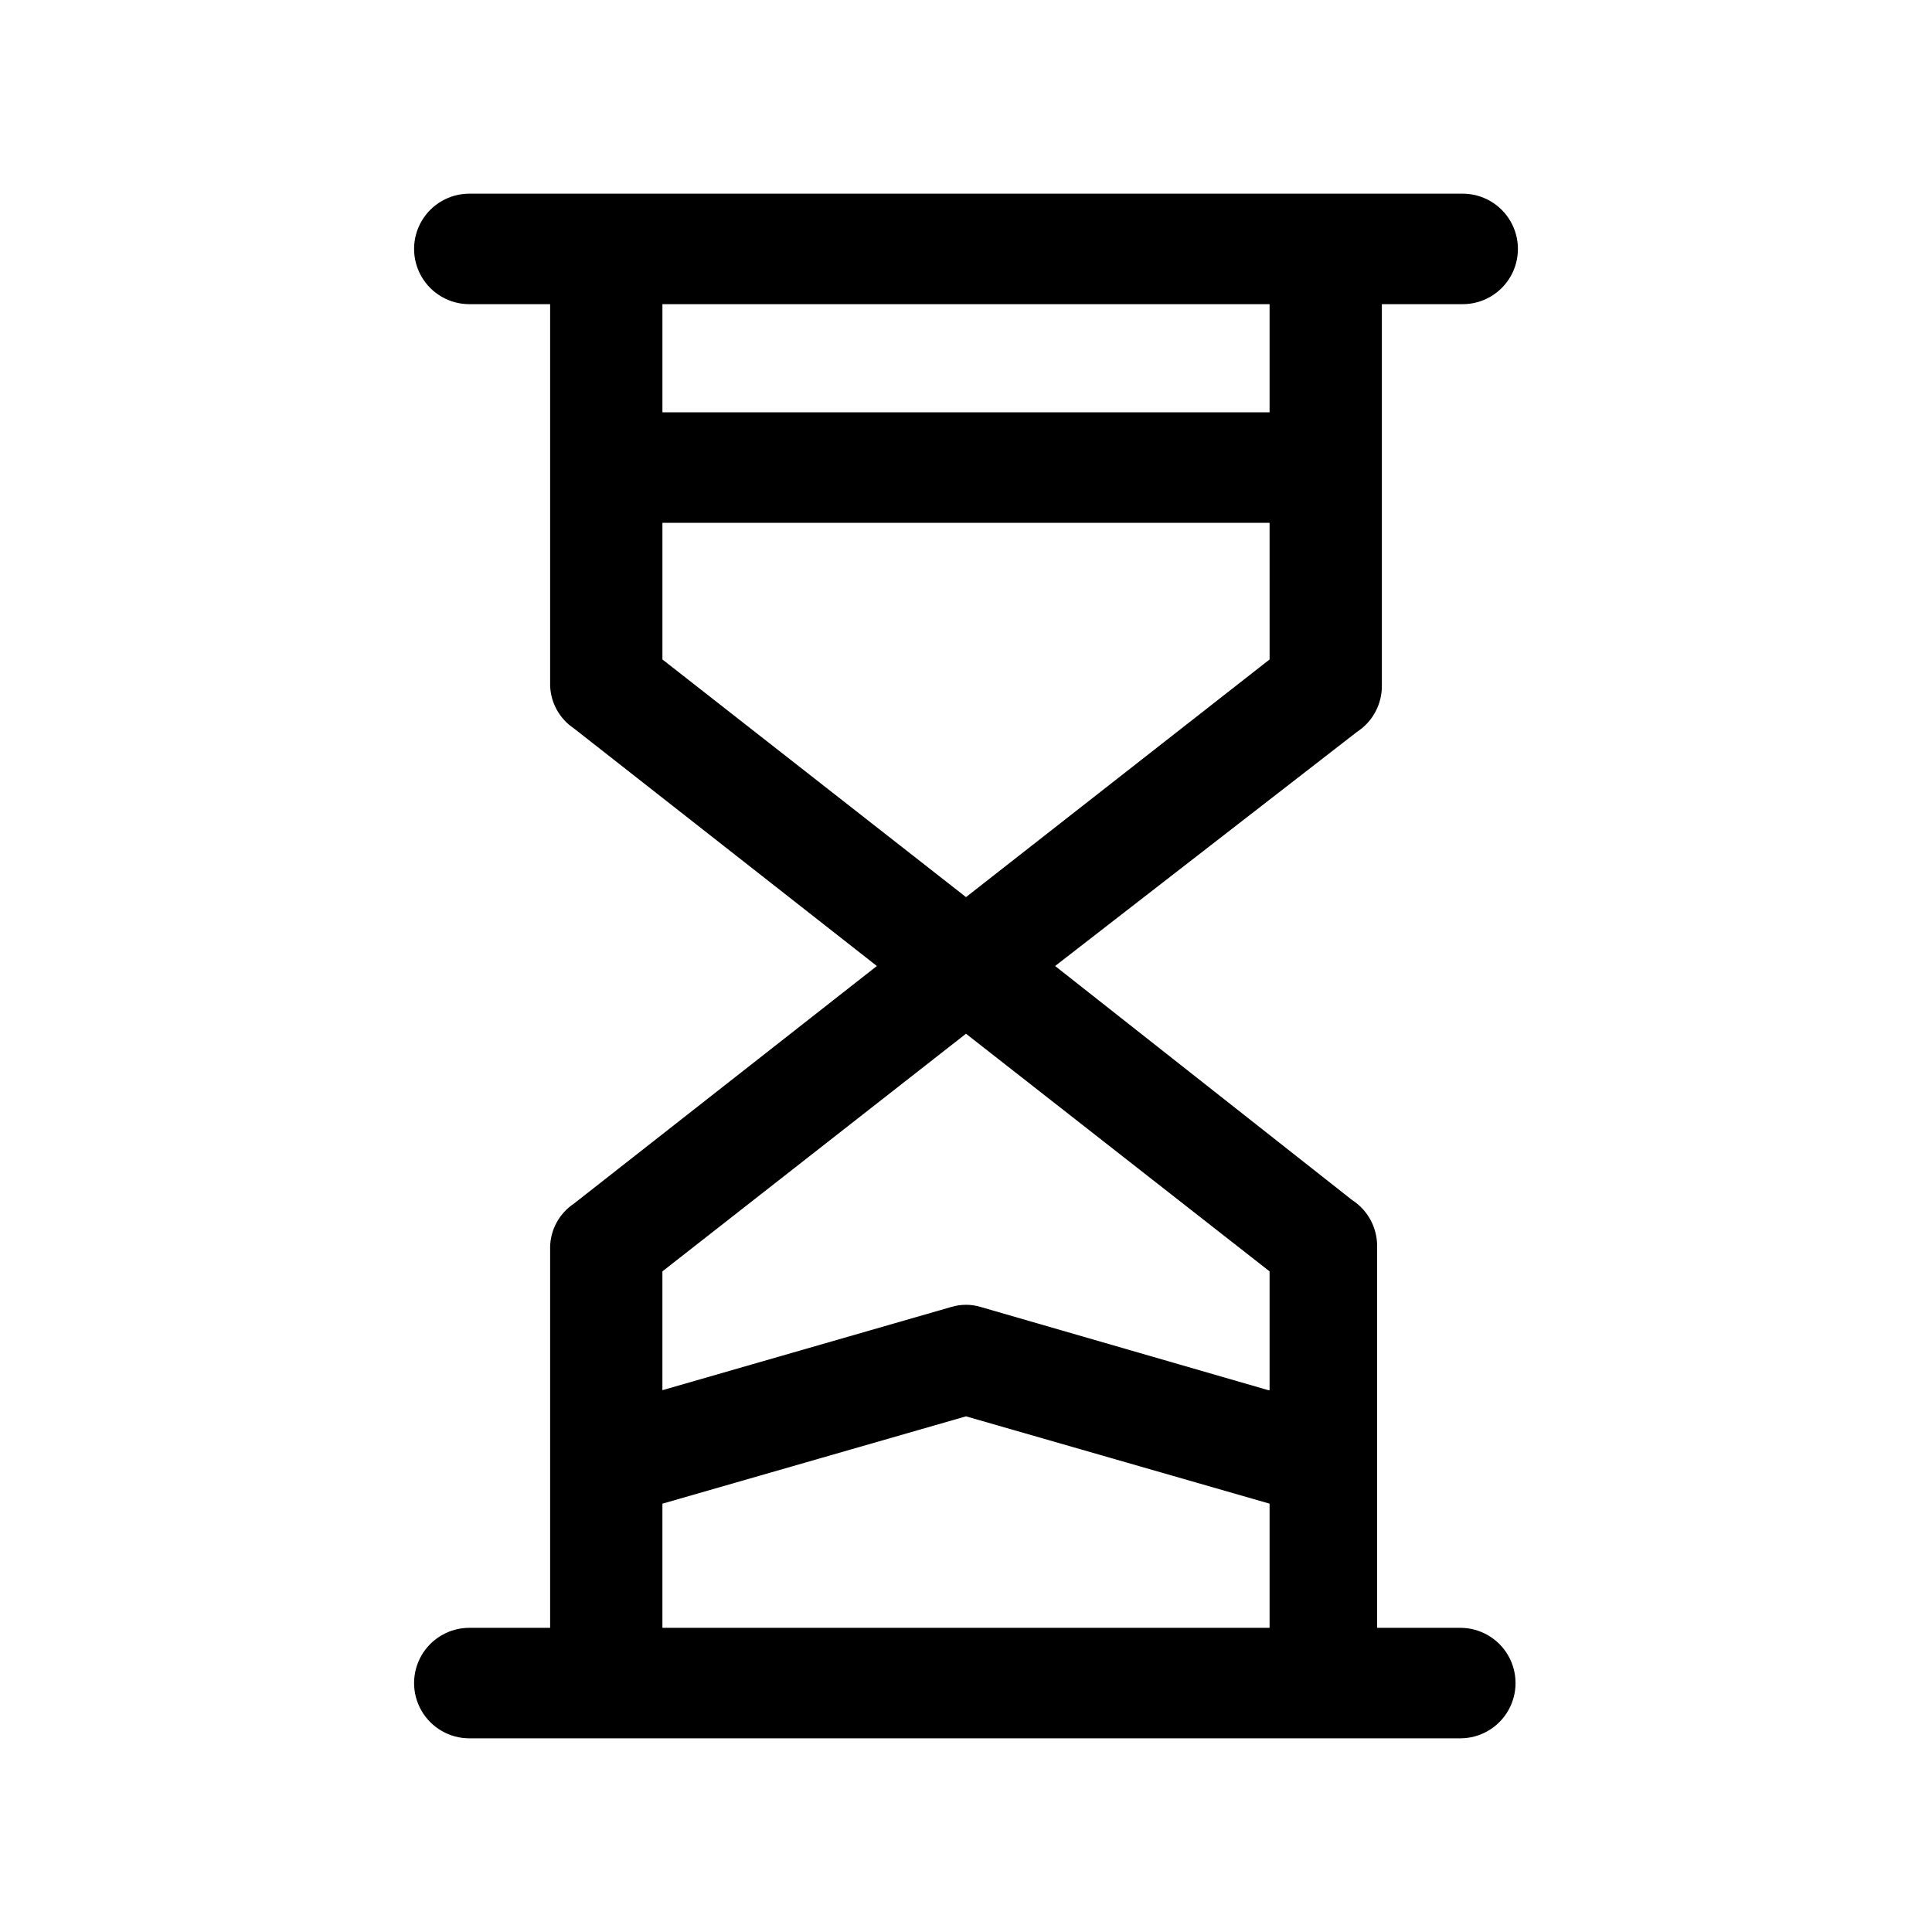 <?xml version="1.0" encoding="UTF-8"?>
<!-- Uploaded to: ICON Repo, www.iconrepo.com, Generator: ICON Repo Mixer Tools -->
<svg fill="#000000" width="800px" height="800px" version="1.1" viewBox="144 144 512 512" xmlns="http://www.w3.org/2000/svg">
 <path d="m480.45 575.39v-32.906l-80.449-23.141-80.453 23.145v32.906zm0-62.977v-31.488l-80.453-62.977-80.453 62.977v31.488l76.516-22.043 0.004 0.004c2.566-0.789 5.309-0.789 7.871 0l76.203 22.043zm-212.07 92.262c-5.231 0-10.066-2.793-12.68-7.32-2.617-4.531-2.617-10.113 0-14.645 2.613-4.527 7.449-7.32 12.68-7.32h21.41v-101.08c0.148-4.57 2.492-8.793 6.297-11.332l80.293-62.977-80.293-62.977c-3.805-2.543-6.148-6.762-6.297-11.336v-101.08h-21.41c-5.231 0-10.066-2.789-12.68-7.32-2.617-4.531-2.617-10.113 0-14.641 2.613-4.531 7.449-7.324 12.68-7.324h263.24c5.234 0 10.066 2.793 12.684 7.324 2.613 4.527 2.613 10.109 0 14.641-2.617 4.531-7.449 7.32-12.684 7.32h-21.41v101.08c0.043 4.953-2.453 9.586-6.613 12.281l-79.98 62.031 78.719 62.031h0.004c4.16 2.691 6.652 7.324 6.613 12.277v101.08h22.043-0.004c5.231 0 10.066 2.793 12.68 7.32 2.617 4.531 2.617 10.113 0 14.645-2.613 4.527-7.449 7.32-12.68 7.32zm212.07-380.06h-160.9v28.656h160.9zm0 57.938h-160.9v36.211l80.453 62.977 80.453-62.977z"/>
</svg>